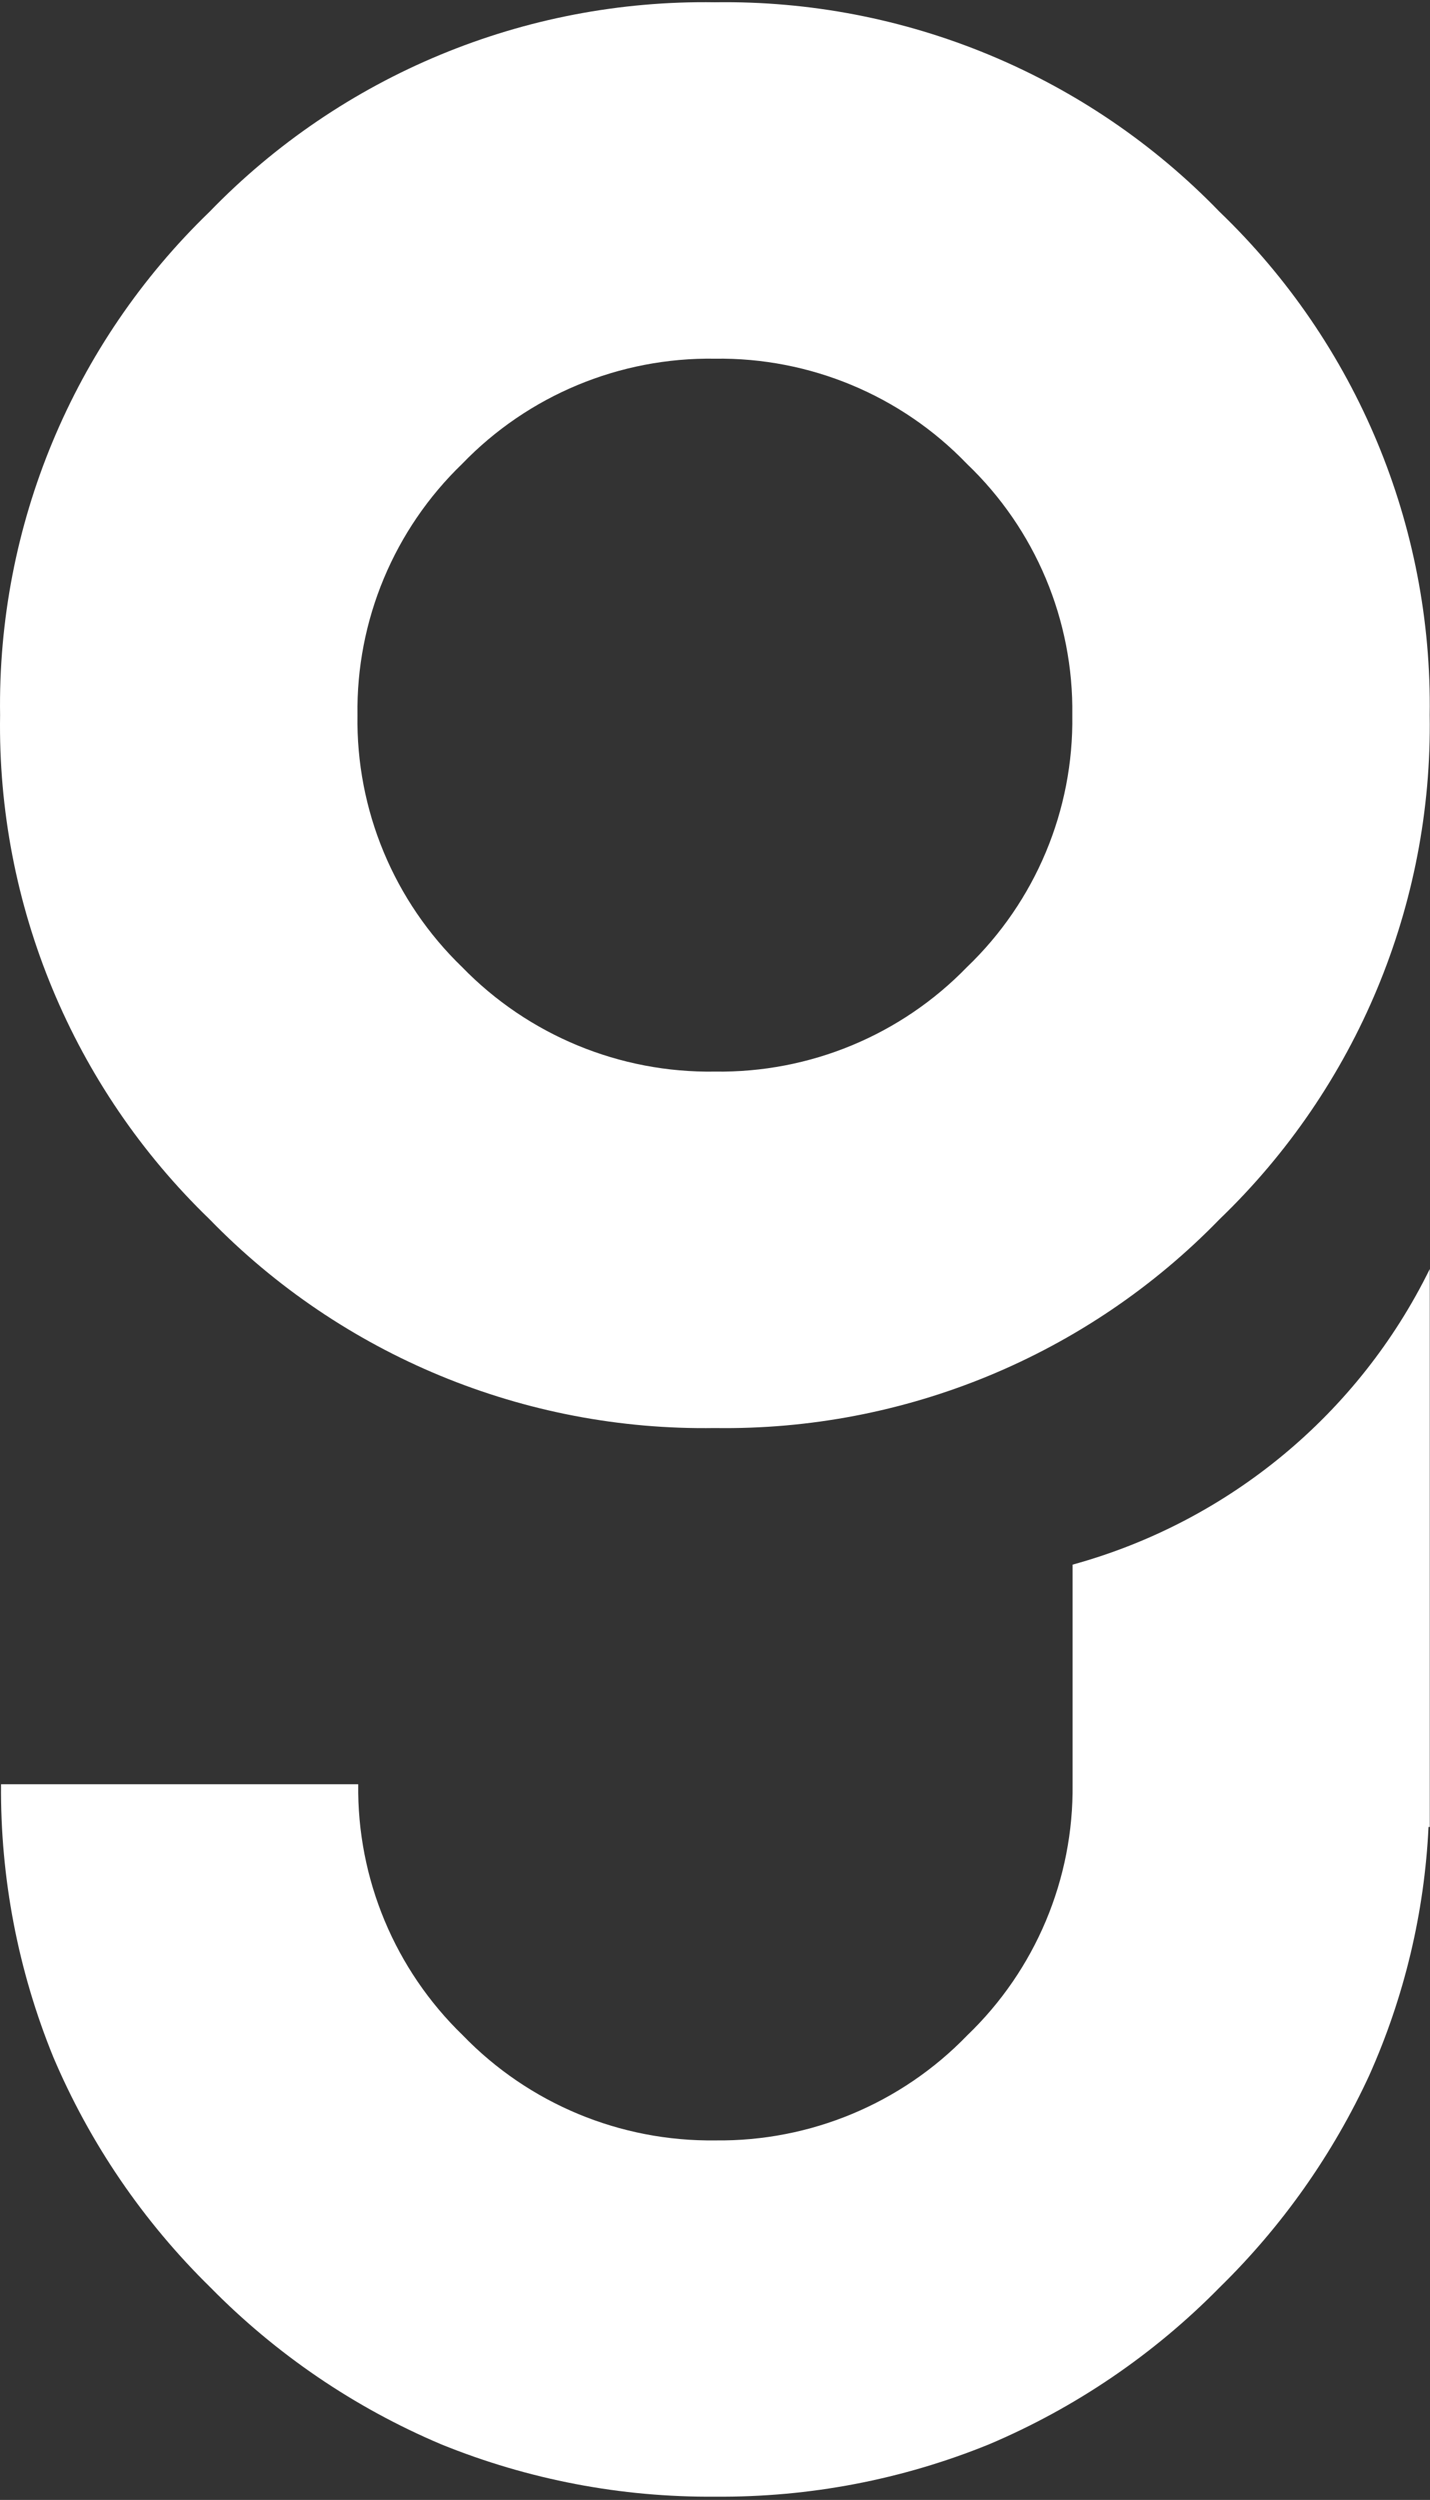 <?xml version="1.0" encoding="UTF-8"?>
<svg width="365px" height="638px" viewBox="0 0 365 638" version="1.1" xmlns="http://www.w3.org/2000/svg" xmlns:xlink="http://www.w3.org/1999/xlink">
    <rect x="0" y="0" width="365" height="638" fill="#333333" stroke="none"/>
    <title>GrafemaMNE_positive_logo</title>
    <g id="LOGO" stroke="none" stroke-width="1" fill="none" fill-rule="evenodd">
        <g id="GrafemaMNE_positive_logo" transform="translate(0, 0.56)" fill="#FFFFFF" fill-rule="nonzero">
            <path d="M182.592,636.61 C158.612,636.82 134.822,632.27 112.612,623.25 C90.502,613.9 70.472,600.27 53.672,583.17 C36.572,566.41 22.962,546.46 13.612,524.44 C4.592,502.33 0.062,478.66 0.262,454.79 L91.432,454.79 C91.122,478.91 100.782,502.09 118.142,518.88 C134.992,536.31 158.322,546.01 182.602,545.69 C206.822,545.98 230.082,536.28 246.882,518.88 C264.332,502.13 274.062,478.94 273.772,454.79 L273.772,398.75 C313.602,387.79 346.792,360.31 364.942,323.3 L364.942,465.7 L364.622,465.7 C363.582,487.59 358.442,509.1 349.482,529.12 C340.162,549.29 327.242,567.61 311.342,583.17 C294.552,600.27 274.532,613.89 252.452,623.25 C230.282,632.27 206.532,636.81 182.592,636.61 Z" id="Subtraction_5"></path>
            <path d="M182.472,272.92 C206.682,273.27 229.962,263.63 246.792,246.27 C264.322,229.48 274.062,206.18 273.702,181.95 C274.042,157.77 264.302,134.54 246.792,117.81 C230.012,100.36 206.712,90.64 182.472,90.98 C158.172,90.61 134.812,100.33 117.972,117.81 C100.562,134.59 90.892,157.81 91.242,181.95 C90.862,206.15 100.532,229.43 117.972,246.27 C134.862,263.65 158.212,273.3 182.472,272.92 Z M182.472,363.89 C133.932,364.65 87.242,345.35 53.472,310.59 C18.602,276.91 -0.738,230.35 0.022,181.96 C-0.708,133.62 18.632,87.13 53.472,53.5 C87.192,18.64 133.902,-0.72 182.472,0.02 C230.982,-0.7 277.622,18.66 311.292,53.5 C346.232,87.07 365.642,133.58 364.922,181.96 C365.672,230.39 346.252,276.97 311.292,310.59 C277.582,345.32 230.952,364.61 182.472,363.89 L182.472,363.89 Z" id="Path_19"></path>
        </g>
    </g>
</svg>